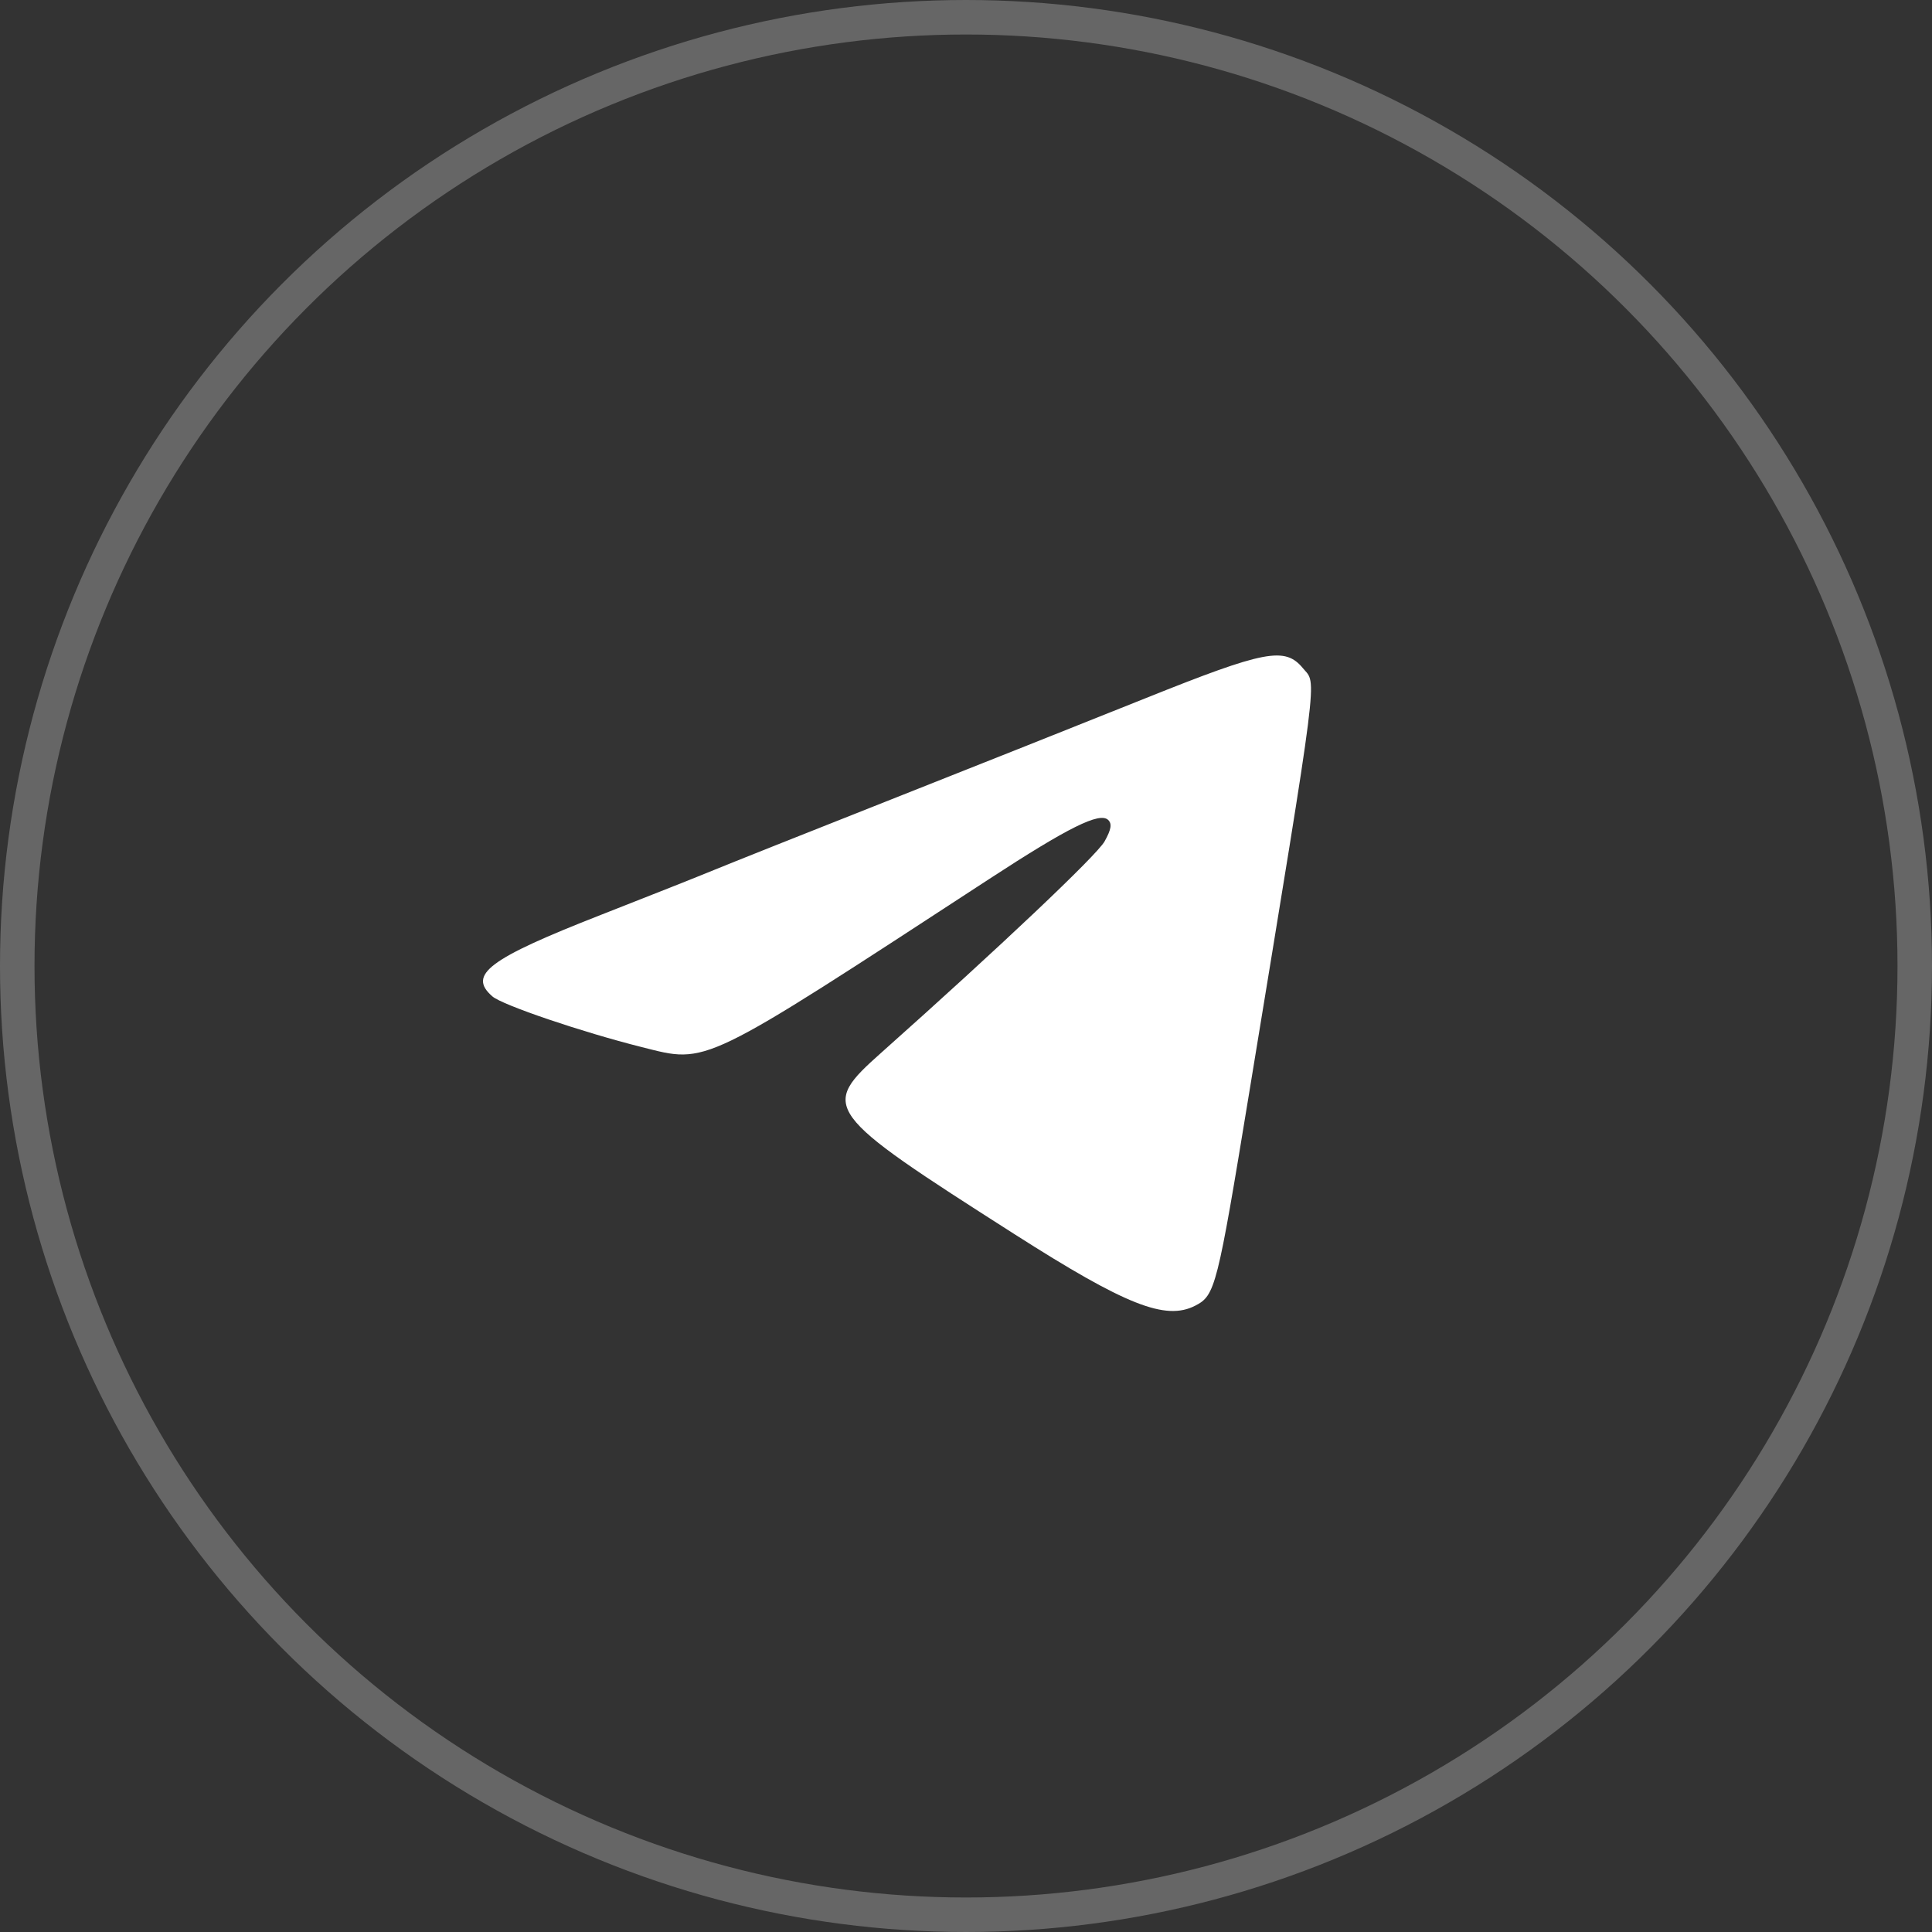 <?xml version="1.0" encoding="UTF-8"?> <svg xmlns="http://www.w3.org/2000/svg" width="56" height="56" viewBox="0 0 56 56" fill="none"><rect x="0" y="0" width="56" height="56" fill="#333333" stroke="none"/> <path fill-rule="evenodd" clip-rule="evenodd" d="M33.213 20.235C31.531 20.91 28.203 22.234 25.817 23.178C23.431 24.122 21.126 25.039 20.696 25.217C20.266 25.395 18.794 25.979 17.425 26.515C14.158 27.794 13.548 28.252 14.273 28.882C14.561 29.132 16.867 29.915 18.603 30.351C20.528 30.835 20.273 30.958 28.658 25.488C30.969 23.98 31.875 23.53 32.121 23.767C32.237 23.878 32.209 24.044 32.017 24.388C31.789 24.794 28.967 27.465 25.562 30.497C23.752 32.108 23.829 32.215 29.407 35.774C32.63 37.831 33.785 38.288 34.644 37.846C35.225 37.548 35.281 37.328 36.204 31.702C38.263 19.153 38.173 19.863 37.768 19.371C37.248 18.738 36.677 18.846 33.213 20.235Z" fill="white"></path> <circle cx="28" cy="28" r="27.5" stroke="white" stroke-opacity="0.25"></circle> </svg> 